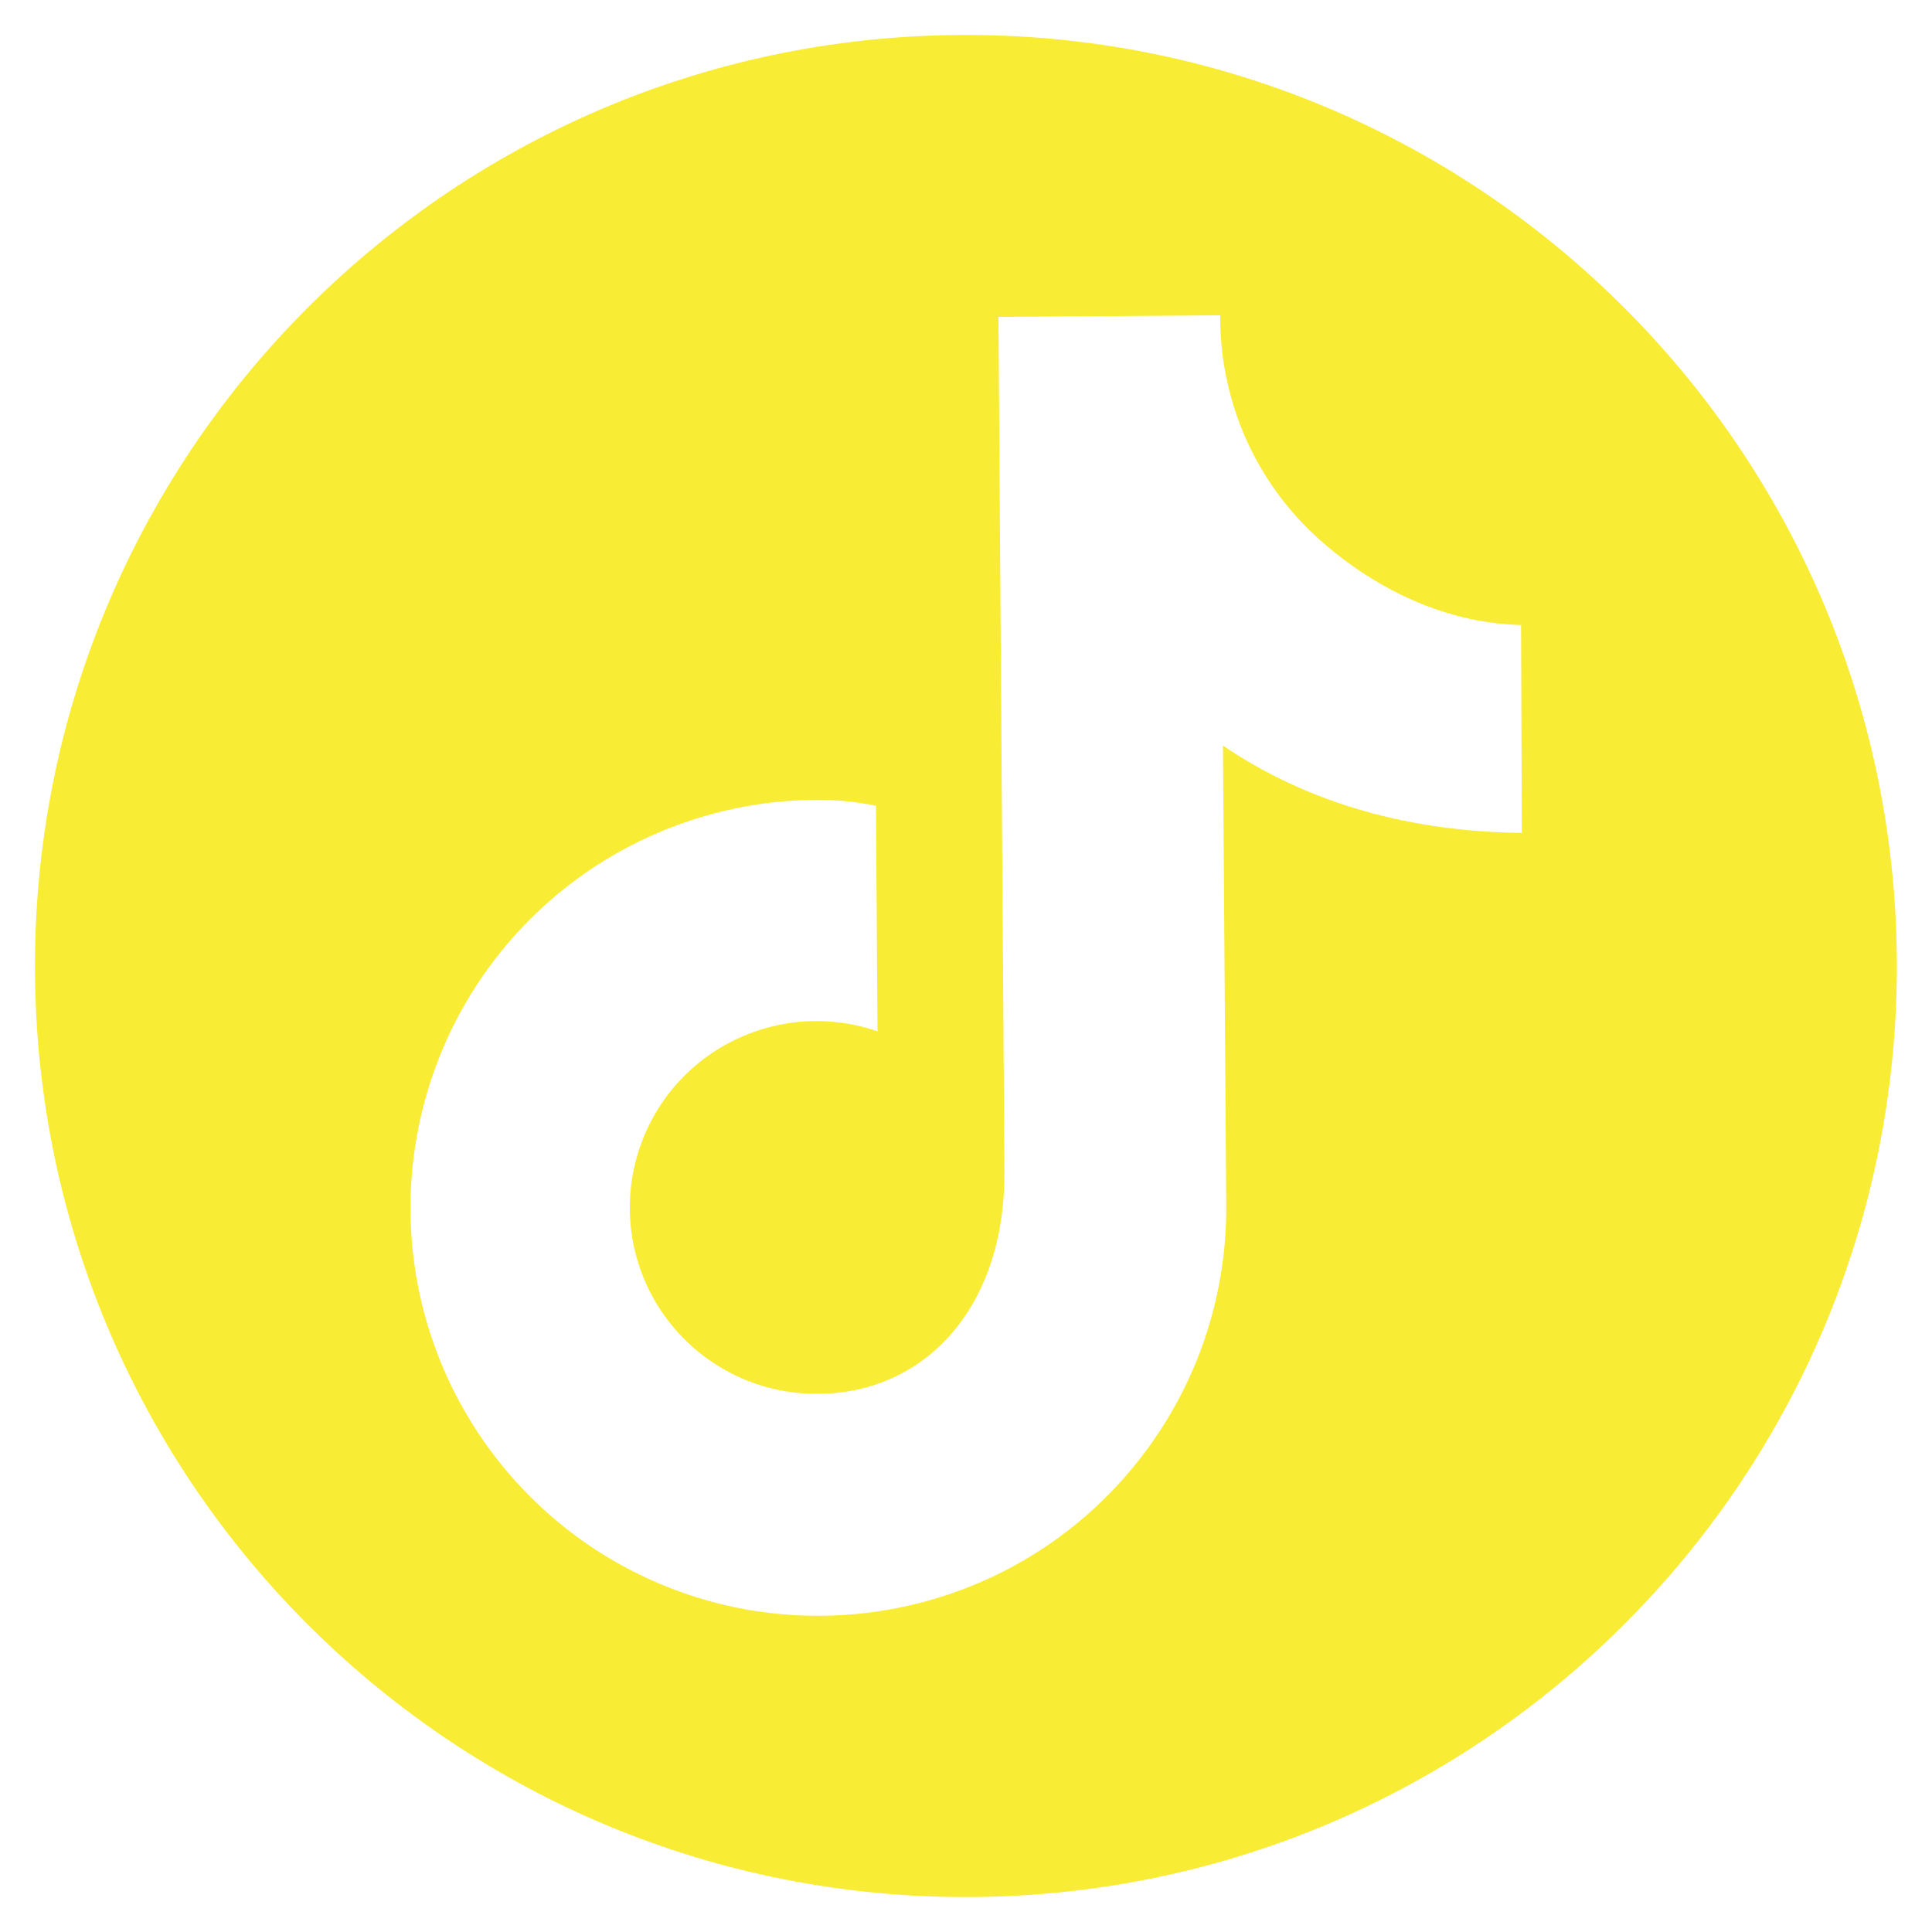 <svg width="30" height="30" viewBox="0 0 30 30" fill="none" xmlns="http://www.w3.org/2000/svg">
<g clip-path="url(#clip0_105_303)">
<path d="M14.898 0.543C6.915 0.6 0.489 7.116 0.543 15.102C0.6 23.085 7.116 29.514 15.099 29.457C23.082 29.4 29.511 22.884 29.454 14.898C29.397 6.915 22.881 0.486 14.898 0.543ZM23.628 12.933C21.927 12.915 20.328 12.489 18.99 11.577L19.041 18.714C19.05 19.968 18.687 21.195 17.997 22.239C17.307 23.286 16.326 24.105 15.171 24.591C14.016 25.077 12.744 25.212 11.514 24.978C10.284 24.741 9.15 24.147 8.259 23.265C7.368 22.386 6.756 21.261 6.504 20.034C6.252 18.807 6.369 17.532 6.84 16.371C7.311 15.21 8.118 14.214 9.153 13.512C10.191 12.81 11.412 12.429 12.666 12.42C12.981 12.417 13.293 12.447 13.602 12.513L13.626 16.014C13.227 15.876 12.801 15.828 12.381 15.87C11.961 15.915 11.553 16.05 11.19 16.266C10.827 16.485 10.515 16.776 10.278 17.127C10.041 17.478 9.885 17.874 9.816 18.294C9.75 18.711 9.774 19.14 9.891 19.545C10.008 19.953 10.212 20.328 10.488 20.646C10.764 20.964 11.109 21.219 11.496 21.393C11.883 21.564 12.303 21.651 12.726 21.642C14.322 21.63 15.612 20.346 15.597 18.18L15.504 4.92L18.948 4.896C18.942 5.535 19.071 6.165 19.32 6.753C19.572 7.341 19.941 7.866 20.406 8.304C21.258 9.09 22.38 9.675 23.619 9.705L23.631 12.933H23.628Z" fill="#F9EC35"/>
</g>
<defs>
<clipPath id="clip0_105_303">
<rect width="30" height="30" fill="white"/>
</clipPath>
</defs>
</svg>
